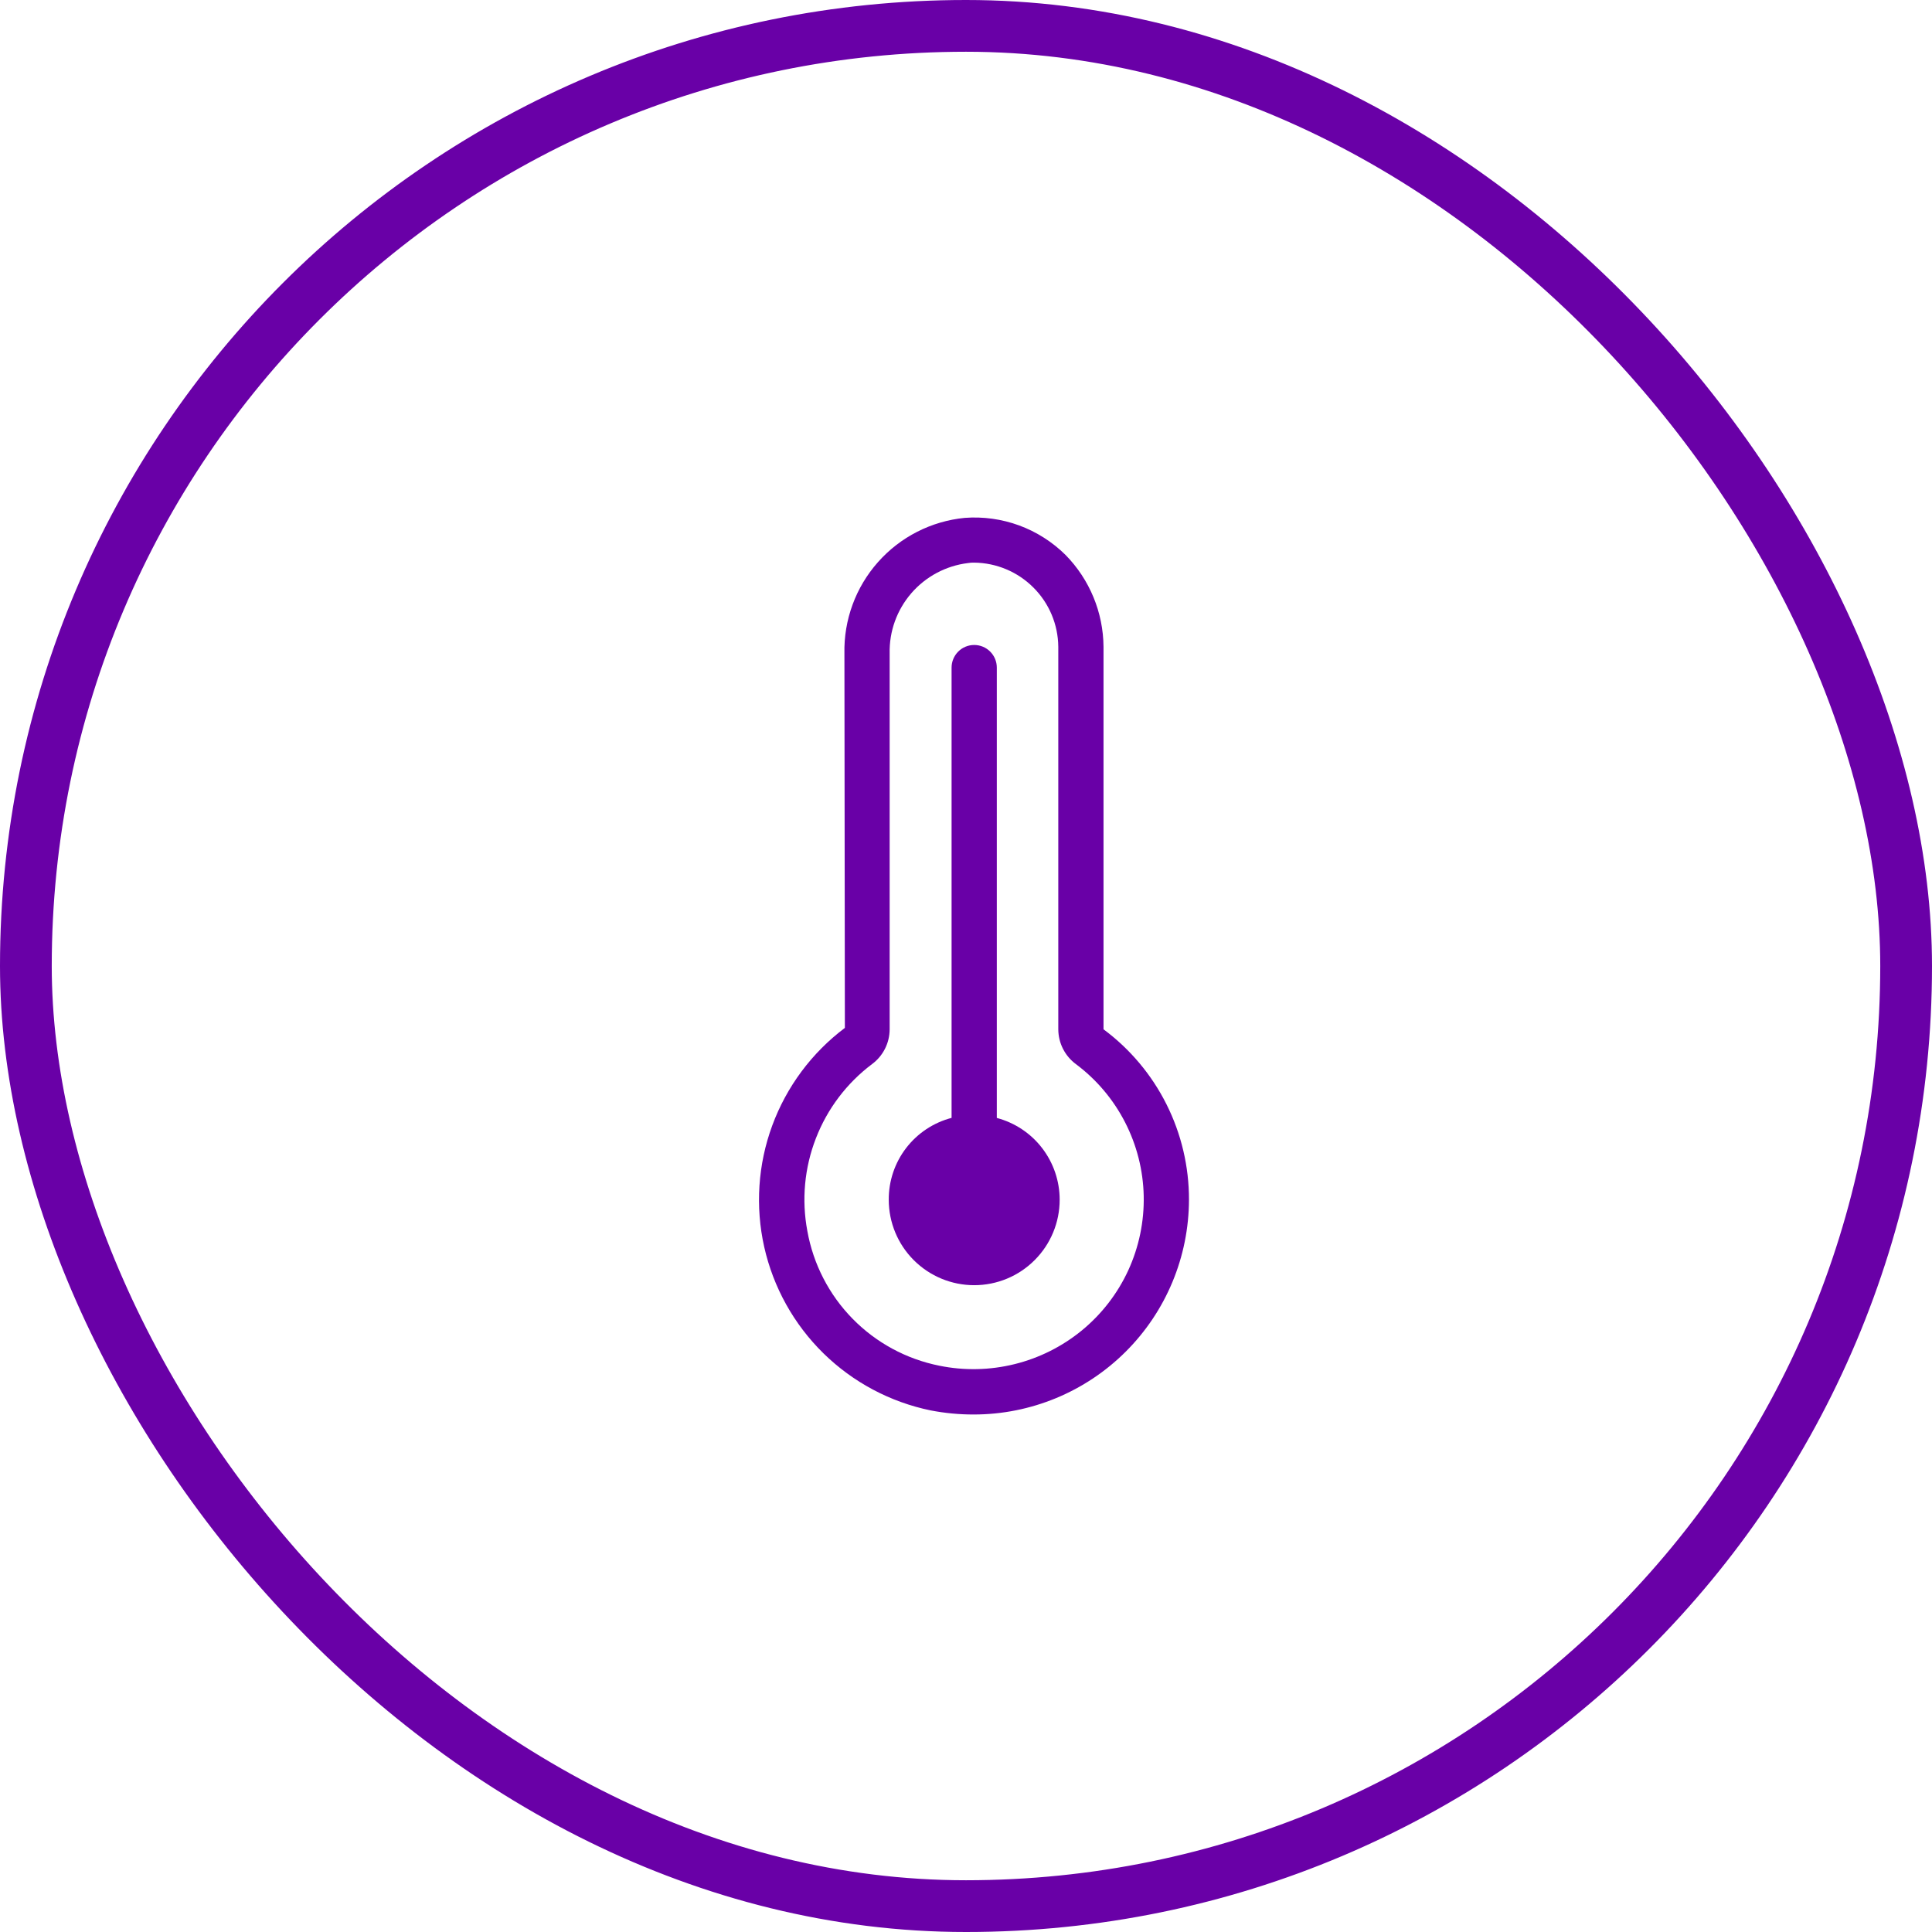 <svg width="56" height="56" viewBox="0 0 56 56" fill="none" xmlns="http://www.w3.org/2000/svg">
<rect x="0.75" y="0.75" width="54.5" height="54.5" rx="27.25" stroke="#6900A7" stroke-width="1.5"/>
<path d="M31.986 29.835V18.746C31.978 17.75 31.583 16.796 30.885 16.085C30.503 15.707 30.045 15.416 29.541 15.23C29.036 15.045 28.498 14.97 27.962 15.011C26.993 15.106 26.095 15.564 25.449 16.293C24.802 17.022 24.455 17.969 24.476 18.943L24.489 29.794C23.53 30.515 22.799 31.498 22.384 32.624C21.969 33.75 21.889 34.972 22.151 36.143C22.414 37.314 23.01 38.384 23.866 39.225C24.723 40.065 25.804 40.641 26.979 40.882C27.39 40.961 27.807 41.001 28.224 41C29.877 41 31.462 40.344 32.631 39.177C33.801 38.01 34.459 36.427 34.463 34.775C34.465 33.815 34.242 32.868 33.812 32.01C33.382 31.152 32.757 30.407 31.986 29.835ZM31.357 38.564C30.788 39.03 30.122 39.364 29.408 39.54C28.694 39.717 27.949 39.733 27.229 39.586C26.272 39.395 25.395 38.921 24.712 38.224C24.029 37.527 23.573 36.641 23.401 35.68C23.232 34.78 23.317 33.849 23.649 32.995C23.98 32.14 24.543 31.395 25.276 30.844C25.434 30.727 25.562 30.576 25.651 30.4C25.74 30.225 25.786 30.031 25.787 29.835V18.943C25.772 18.302 25.996 17.68 26.415 17.195C26.834 16.711 27.418 16.399 28.054 16.321C28.115 16.311 28.176 16.306 28.238 16.308C28.882 16.315 29.498 16.574 29.954 17.03C30.41 17.485 30.669 18.102 30.675 18.746V29.835C30.676 30.031 30.722 30.225 30.811 30.4C30.9 30.576 31.028 30.727 31.186 30.844C31.782 31.29 32.269 31.865 32.609 32.527C32.949 33.188 33.135 33.919 33.151 34.662C33.167 35.406 33.014 36.144 32.704 36.82C32.393 37.496 31.932 38.092 31.357 38.564Z" fill="#6900A7"/>
<path d="M30.715 34.775C30.715 35.432 30.454 36.062 29.989 36.526C29.525 36.991 28.895 37.252 28.238 37.252C27.581 37.252 26.951 36.991 26.486 36.526C26.022 36.062 25.761 35.432 25.761 34.775C25.758 34.233 25.935 33.706 26.265 33.276C26.595 32.847 27.058 32.539 27.582 32.402V19.35C27.582 19.176 27.652 19.01 27.774 18.887C27.897 18.764 28.064 18.695 28.238 18.695C28.412 18.695 28.578 18.764 28.701 18.887C28.824 19.01 28.893 19.176 28.893 19.35V32.404C29.416 32.543 29.878 32.85 30.207 33.279C30.537 33.708 30.715 34.234 30.715 34.775Z" fill="#6900A7"/>
</svg>
